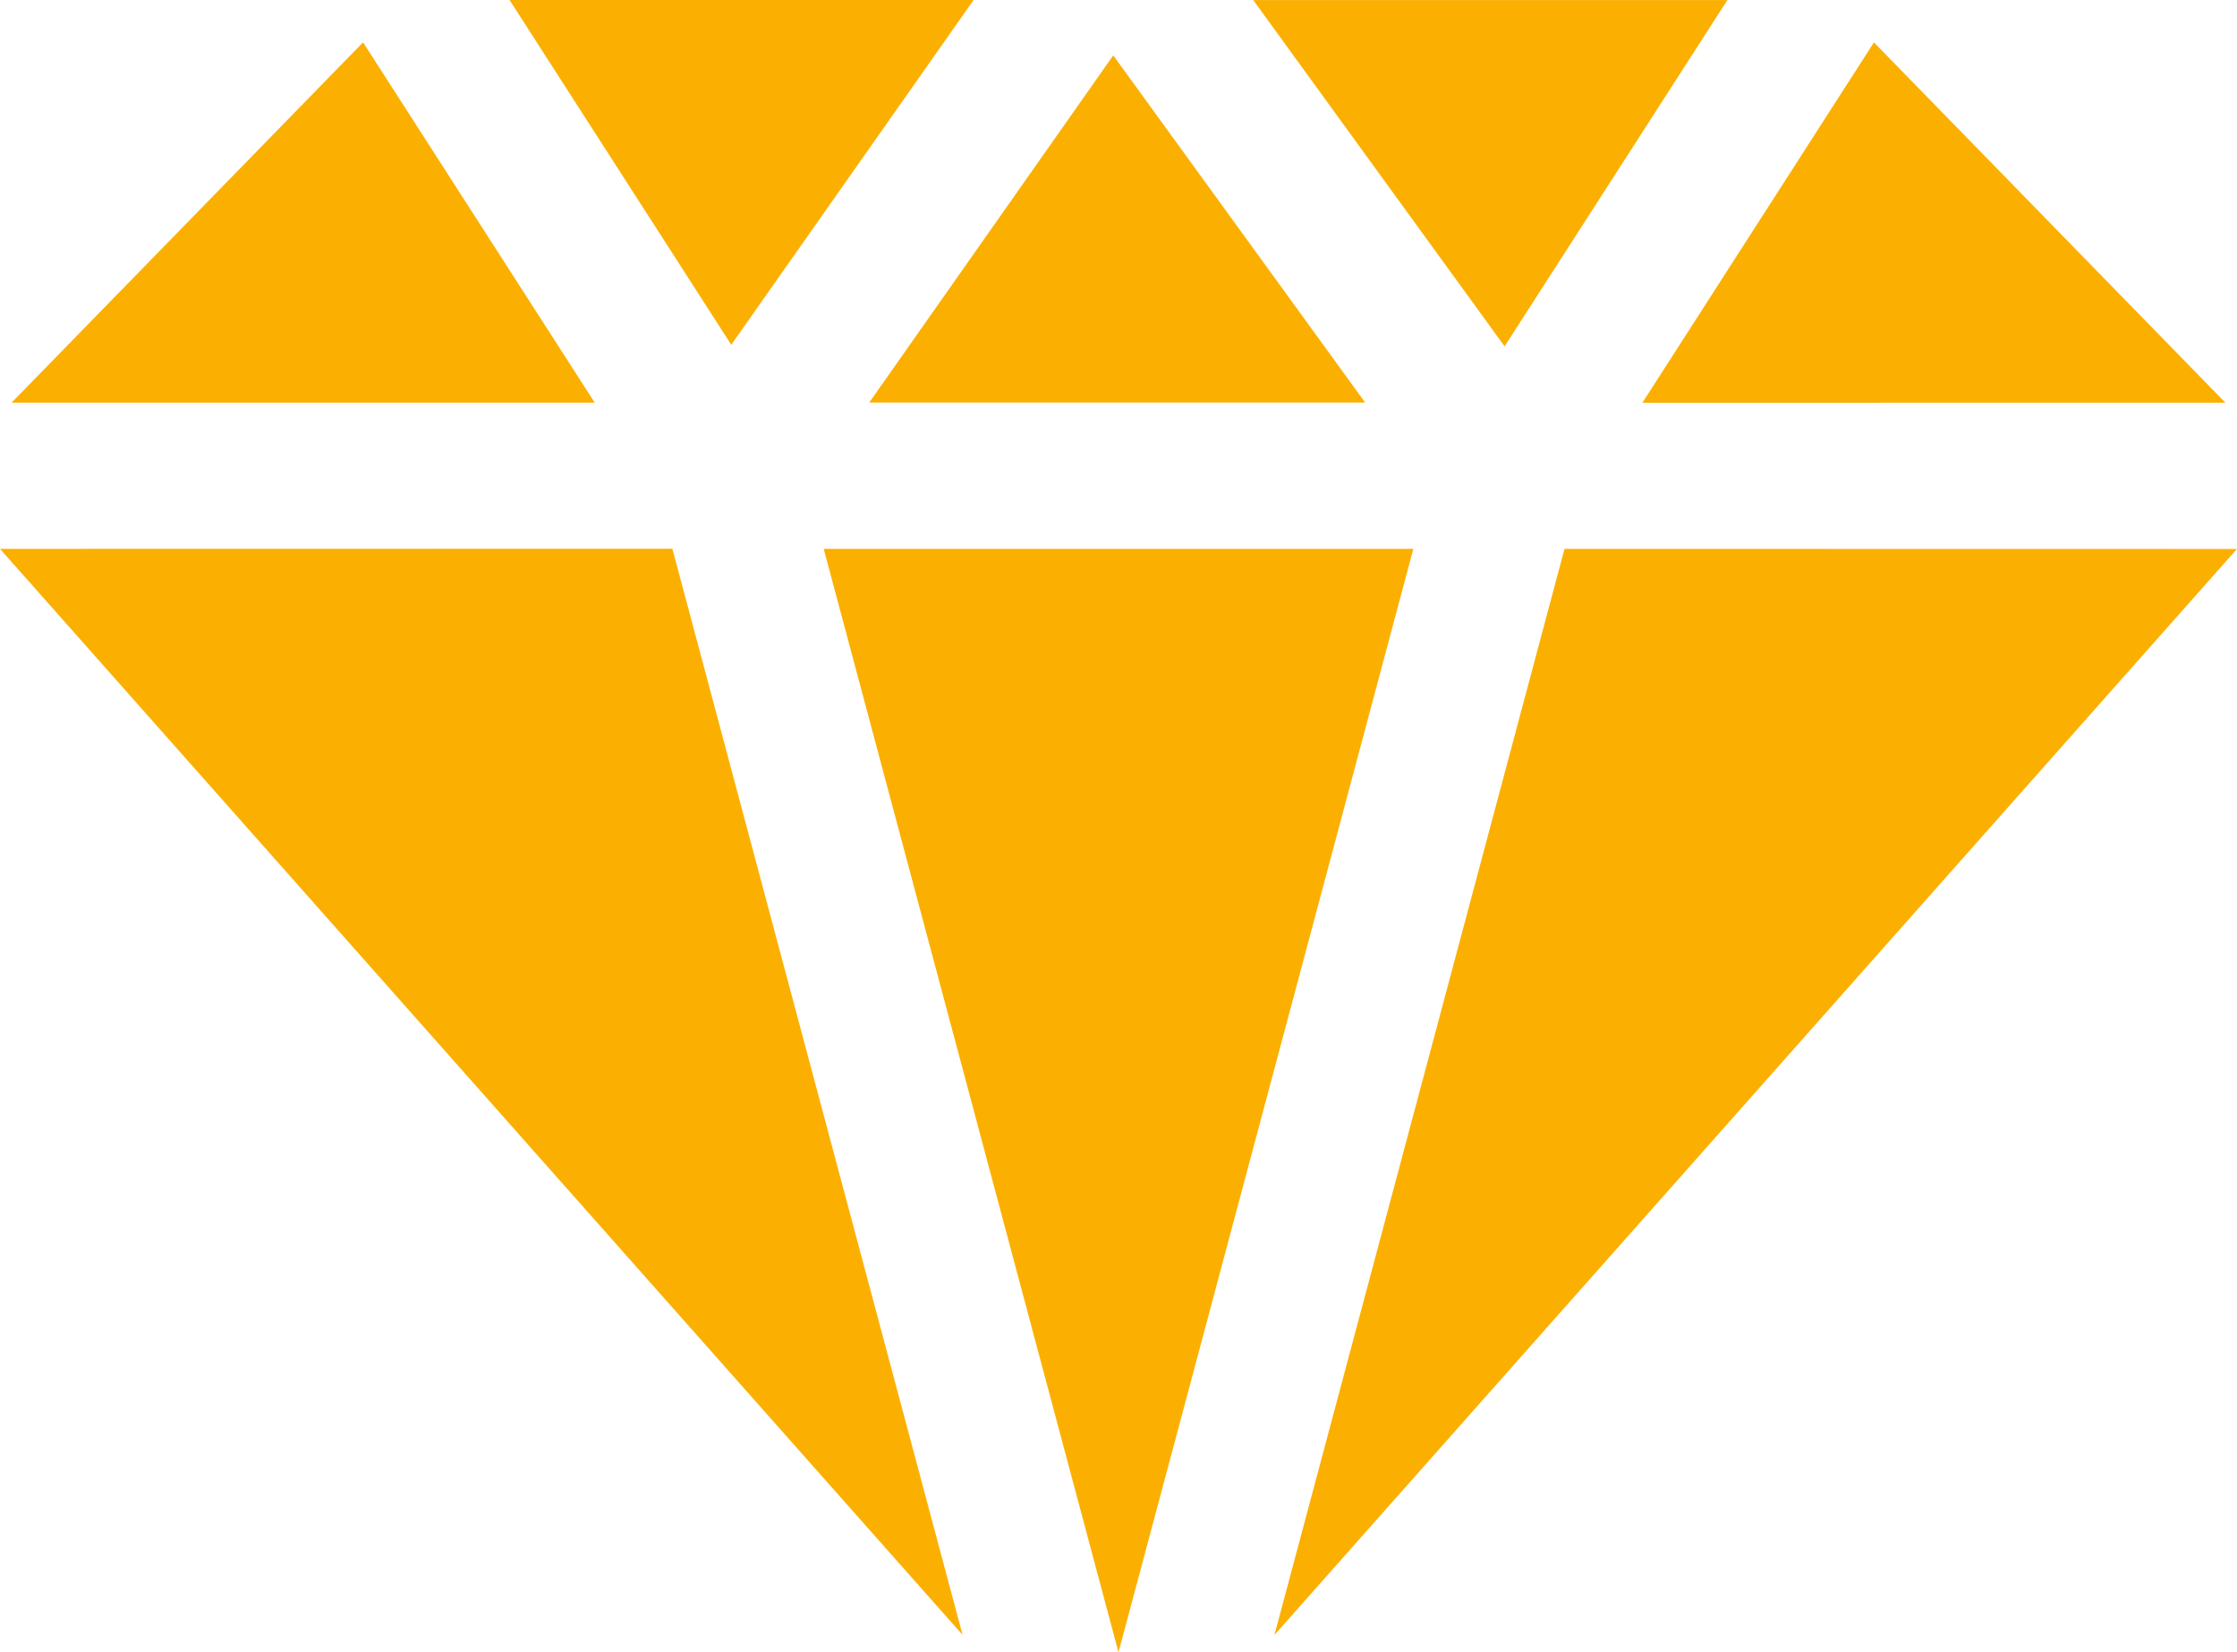 <svg id="宝石の無料アイコン" xmlns="http://www.w3.org/2000/svg" width="39.156" height="28.918" viewBox="0 0 39.156 28.918">
  <path id="パス_272" data-name="パス 272" d="M386.111,82.932h0l-6.152-6.306-4.053,6.307Z" transform="translate(-347.158 -75.884)" fill="#fbb001"/>
  <path id="パス_273" data-name="パス 273" d="M188.531,192.547l5.16,19.312,5.161-19.312Z" transform="translate(-174.113 -182.941)" fill="#fbb001"/>
  <path id="パス_274" data-name="パス 274" d="M198.953,85.7h8.68l-4.409-6.076L198.953,85.7Z" transform="translate(-183.738 -78.655)" fill="#fbb001"/>
  <path id="パス_275" data-name="パス 275" d="M291.3,73l3.9-6.061h-8.3L291.3,73Z" transform="translate(-264.964 -66.938)" fill="#fbb001"/>
  <path id="パス_276" data-name="パス 276" d="M124.748,66.938h-8.123l3.881,6.034Z" transform="translate(-107.706 -66.938)" fill="#fbb001"/>
  <path id="パス_277" data-name="パス 277" d="M8.808,76.625,2.656,82.931H12.863Z" transform="translate(-2.453 -75.884)" fill="#fbb001"/>
  <path id="パス_278" data-name="パス 278" d="M0,192.547l16.849,19.008v0l-5.08-19.01Z" transform="translate(0 -182.941)" fill="#fbb001"/>
  <path id="パス_279" data-name="パス 279" d="M296.766,192.547l-5.078,19.01v0l16.848-19.008Z" transform="translate(-269.381 -182.941)" fill="#fbb001"/>
</svg>
